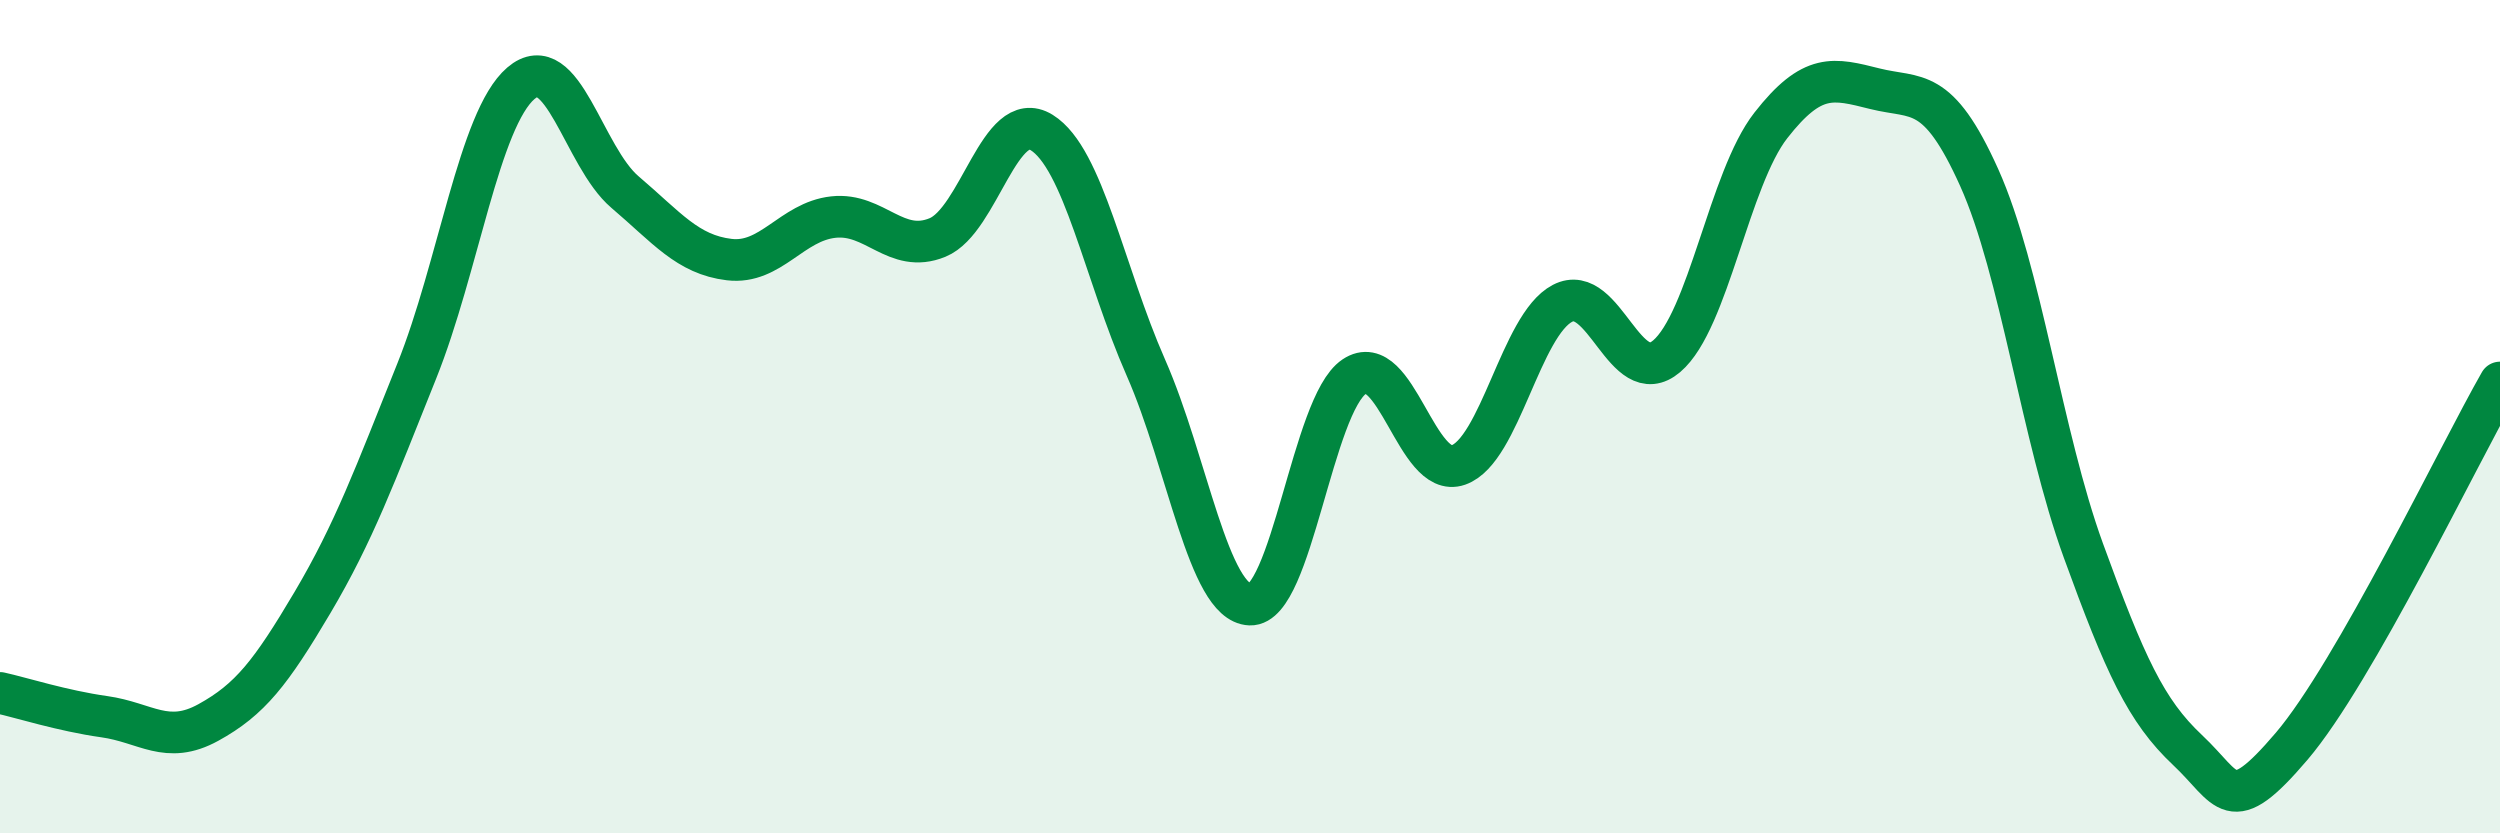 
    <svg width="60" height="20" viewBox="0 0 60 20" xmlns="http://www.w3.org/2000/svg">
      <path
        d="M 0,16.63 C 0.5,16.74 1.5,17.06 2.5,17.2 C 3.5,17.34 4,17.89 5,17.34 C 6,16.79 6.5,16.15 7.5,14.46 C 8.5,12.77 9,11.4 10,8.91 C 11,6.42 11.5,2.86 12.5,2 C 13.5,1.14 14,3.76 15,4.61 C 16,5.46 16.5,6.11 17.5,6.23 C 18.5,6.35 19,5.32 20,5.21 C 21,5.1 21.5,6.11 22.5,5.7 C 23.5,5.29 24,2.56 25,3.18 C 26,3.8 26.5,6.55 27.5,8.82 C 28.5,11.09 29,14.47 30,14.51 C 31,14.55 31.5,9.71 32.5,9.04 C 33.5,8.37 34,11.51 35,11.16 C 36,10.81 36.5,7.8 37.5,7.28 C 38.5,6.76 39,9.4 40,8.55 C 41,7.7 41.5,4.29 42.5,3.01 C 43.5,1.73 44,1.88 45,2.13 C 46,2.38 46.5,2.04 47.5,4.26 C 48.5,6.48 49,10.46 50,13.21 C 51,15.96 51.5,17.06 52.5,18 C 53.5,18.94 53.5,19.67 55,17.91 C 56.5,16.15 59,10.93 60,9.18L60 20L0 20Z"
        fill="#008740"
        opacity="0.1"
        stroke-linecap="round"
        stroke-linejoin="round"
      />
      <path
        d="M 0,16.63 C 0.5,16.74 1.5,17.06 2.5,17.2 C 3.5,17.34 4,17.89 5,17.34 C 6,16.79 6.5,16.15 7.5,14.46 C 8.5,12.77 9,11.4 10,8.91 C 11,6.42 11.5,2.86 12.5,2 C 13.5,1.14 14,3.76 15,4.61 C 16,5.46 16.5,6.11 17.5,6.23 C 18.5,6.35 19,5.32 20,5.21 C 21,5.1 21.5,6.11 22.5,5.7 C 23.5,5.29 24,2.56 25,3.18 C 26,3.8 26.5,6.55 27.5,8.82 C 28.5,11.09 29,14.47 30,14.51 C 31,14.55 31.5,9.71 32.5,9.04 C 33.5,8.37 34,11.51 35,11.16 C 36,10.81 36.5,7.8 37.5,7.28 C 38.5,6.76 39,9.4 40,8.55 C 41,7.7 41.5,4.29 42.5,3.01 C 43.5,1.73 44,1.88 45,2.13 C 46,2.38 46.5,2.04 47.5,4.26 C 48.5,6.48 49,10.46 50,13.21 C 51,15.96 51.5,17.06 52.5,18 C 53.5,18.94 53.5,19.67 55,17.91 C 56.5,16.15 59,10.93 60,9.18"
        stroke="#008740"
        stroke-width="1"
        fill="none"
        stroke-linecap="round"
        stroke-linejoin="round"
      />
    </svg>
  